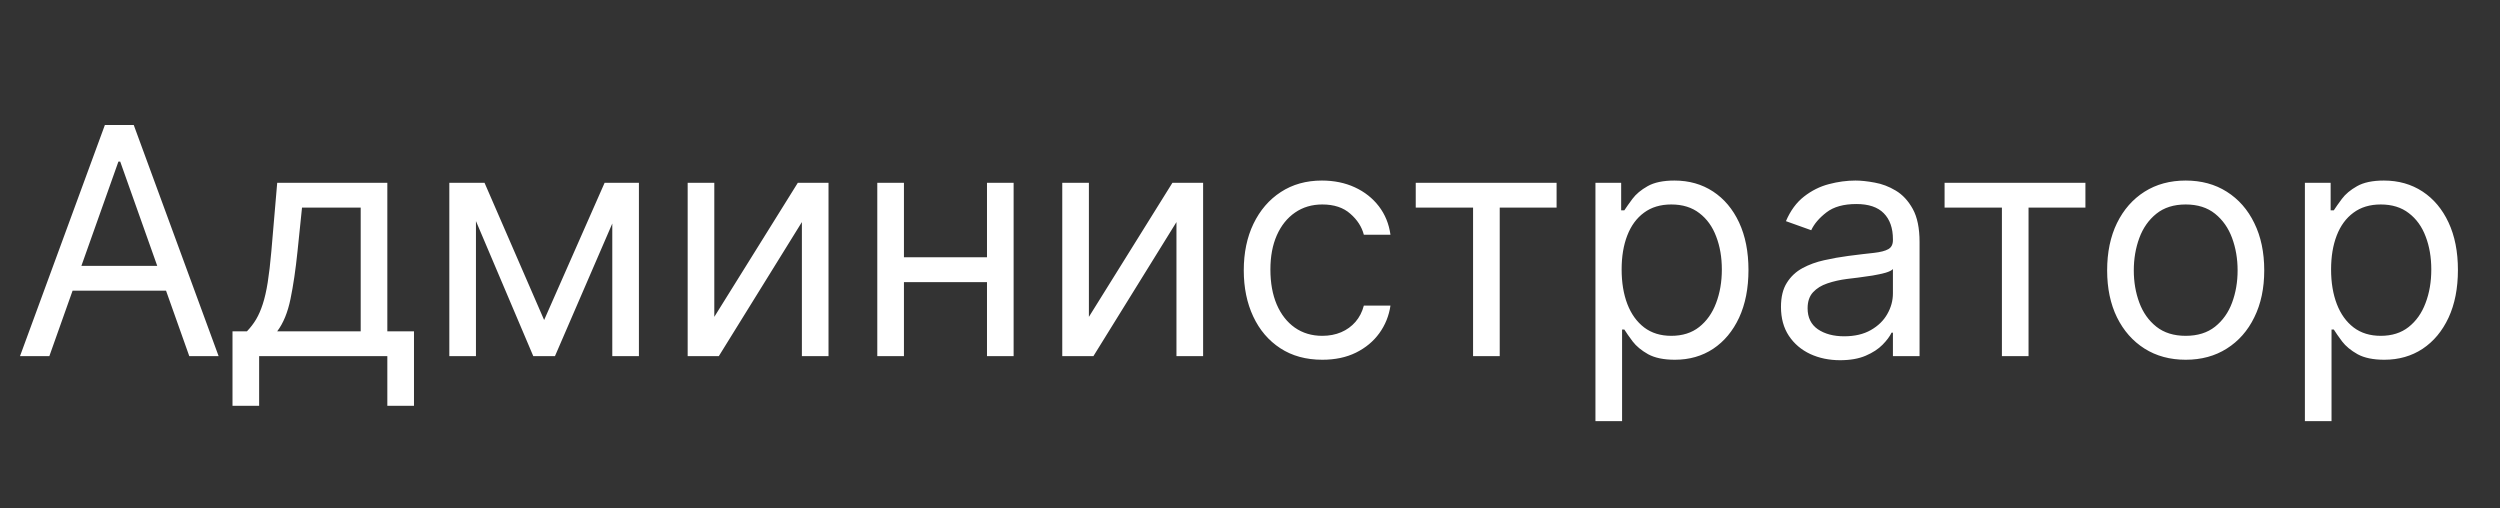 <?xml version="1.0" encoding="UTF-8"?> <svg xmlns="http://www.w3.org/2000/svg" width="118" height="24" viewBox="0 0 118 24" fill="none"><rect x="0" y="0" width="118" height="24" fill="#333333" stroke="none"/><path d="M2.329 16.81H0.944L4.95 5.901H6.313L10.319 16.81H8.934L5.674 7.627H5.589L2.329 16.81ZM2.84 12.549H8.423V13.721H2.84V12.549ZM10.974 19.154V15.638H11.656C11.823 15.464 11.967 15.276 12.088 15.074C12.208 14.871 12.313 14.631 12.402 14.354C12.494 14.074 12.572 13.733 12.636 13.332C12.7 12.927 12.757 12.439 12.807 11.867L13.084 8.628H18.282V15.638H19.54V19.154H18.282V16.81H12.231V19.154H10.974ZM13.084 15.638H17.025V9.8H14.255L14.042 11.867C13.954 12.723 13.844 13.47 13.712 14.109C13.581 14.749 13.371 15.258 13.084 15.638ZM25.683 15.105L28.538 8.628H29.731L26.194 16.81H25.171L21.698 8.628H22.87L25.683 15.105ZM22.465 8.628V16.81H21.208V8.628H22.465ZM28.9 16.81V8.628H30.157V16.81H28.9ZM33.715 14.956L37.657 8.628H39.106V16.81H37.849V10.482L33.928 16.81H32.458V8.628H33.715V14.956ZM46.884 12.144V13.316H42.367V12.144H46.884ZM42.666 8.628V16.81H41.408V8.628H42.666ZM47.843 8.628V16.81H46.586V8.628H47.843ZM51.396 14.956L55.338 8.628H56.787V16.81H55.529V10.482L51.609 16.81H50.139V8.628H51.396V14.956ZM62.413 16.98C61.646 16.98 60.985 16.799 60.431 16.437C59.877 16.075 59.451 15.576 59.153 14.94C58.855 14.305 58.706 13.579 58.706 12.762C58.706 11.931 58.858 11.197 59.164 10.562C59.473 9.923 59.902 9.424 60.453 9.065C61.007 8.703 61.653 8.522 62.392 8.522C62.967 8.522 63.485 8.628 63.947 8.841C64.409 9.054 64.787 9.353 65.082 9.736C65.376 10.12 65.559 10.567 65.63 11.079H64.373C64.277 10.706 64.064 10.375 63.734 10.088C63.407 9.797 62.967 9.651 62.413 9.651C61.923 9.651 61.493 9.779 61.124 10.034C60.758 10.287 60.472 10.643 60.266 11.105C60.064 11.563 59.963 12.101 59.963 12.719C59.963 13.351 60.062 13.902 60.261 14.37C60.463 14.839 60.747 15.203 61.113 15.462C61.483 15.722 61.916 15.851 62.413 15.851C62.74 15.851 63.036 15.794 63.303 15.681C63.569 15.567 63.794 15.404 63.979 15.191C64.164 14.978 64.295 14.722 64.373 14.424H65.63C65.559 14.907 65.383 15.342 65.103 15.729C64.826 16.112 64.458 16.418 64 16.645C63.546 16.869 63.017 16.98 62.413 16.98ZM66.823 9.8V8.628H73.471V9.8H70.787V16.81H69.529V9.8H66.823ZM75.305 19.878V8.628H76.519V9.928H76.668C76.761 9.786 76.889 9.605 77.052 9.385C77.219 9.161 77.457 8.962 77.766 8.788C78.078 8.61 78.501 8.522 79.034 8.522C79.722 8.522 80.33 8.694 80.855 9.038C81.381 9.383 81.791 9.871 82.086 10.503C82.38 11.135 82.528 11.881 82.528 12.741C82.528 13.607 82.38 14.358 82.086 14.994C81.791 15.626 81.383 16.116 80.861 16.464C80.339 16.808 79.737 16.98 79.055 16.98C78.529 16.98 78.109 16.893 77.792 16.72C77.476 16.542 77.233 16.341 77.063 16.118C76.892 15.89 76.761 15.702 76.668 15.553H76.562V19.878H75.305ZM76.541 12.719C76.541 13.337 76.631 13.882 76.812 14.354C76.993 14.823 77.258 15.191 77.606 15.457C77.954 15.72 78.38 15.851 78.884 15.851C79.41 15.851 79.849 15.713 80.2 15.436C80.555 15.155 80.822 14.779 80.999 14.306C81.18 13.831 81.271 13.302 81.271 12.719C81.271 12.144 81.182 11.625 81.004 11.164C80.83 10.699 80.566 10.331 80.211 10.061C79.859 9.788 79.417 9.651 78.884 9.651C78.373 9.651 77.943 9.781 77.595 10.04C77.247 10.296 76.985 10.654 76.807 11.116C76.629 11.574 76.541 12.108 76.541 12.719ZM86.853 17.002C86.335 17.002 85.864 16.904 85.442 16.709C85.019 16.51 84.683 16.224 84.435 15.851C84.186 15.475 84.062 15.02 84.062 14.488C84.062 14.019 84.154 13.639 84.339 13.348C84.524 13.053 84.77 12.822 85.079 12.655C85.388 12.488 85.729 12.364 86.102 12.282C86.478 12.197 86.857 12.13 87.237 12.08C87.734 12.016 88.137 11.968 88.446 11.936C88.758 11.901 88.986 11.842 89.128 11.76C89.273 11.679 89.346 11.537 89.346 11.334V11.292C89.346 10.766 89.202 10.358 88.915 10.066C88.63 9.775 88.199 9.63 87.62 9.63C87.02 9.63 86.549 9.761 86.209 10.024C85.868 10.287 85.628 10.567 85.49 10.866L84.296 10.439C84.509 9.942 84.793 9.555 85.149 9.278C85.507 8.998 85.898 8.802 86.32 8.692C86.747 8.579 87.166 8.522 87.578 8.522C87.84 8.522 88.142 8.554 88.483 8.618C88.828 8.678 89.16 8.804 89.479 8.996C89.802 9.188 90.07 9.477 90.284 9.864C90.497 10.251 90.603 10.77 90.603 11.419V16.81H89.346V15.702H89.282C89.197 15.88 89.055 16.07 88.856 16.272C88.657 16.474 88.393 16.647 88.062 16.789C87.732 16.931 87.329 17.002 86.853 17.002ZM87.045 15.873C87.542 15.873 87.961 15.775 88.302 15.58C88.647 15.384 88.906 15.132 89.08 14.823C89.257 14.514 89.346 14.189 89.346 13.848V12.698C89.293 12.762 89.176 12.82 88.995 12.874C88.817 12.923 88.611 12.968 88.377 13.007C88.146 13.042 87.92 13.074 87.7 13.103C87.484 13.127 87.308 13.149 87.173 13.167C86.846 13.209 86.541 13.278 86.257 13.374C85.976 13.467 85.749 13.607 85.575 13.795C85.404 13.98 85.319 14.232 85.319 14.552C85.319 14.988 85.481 15.319 85.804 15.542C86.13 15.762 86.544 15.873 87.045 15.873ZM91.784 9.8V8.628H98.432V9.8H95.747V16.81H94.49V9.8H91.784ZM103.165 16.98C102.426 16.98 101.778 16.805 101.221 16.453C100.667 16.102 100.233 15.61 99.921 14.978C99.612 14.346 99.457 13.607 99.457 12.762C99.457 11.909 99.612 11.165 99.921 10.53C100.233 9.894 100.667 9.401 101.221 9.049C101.778 8.697 102.426 8.522 103.165 8.522C103.903 8.522 104.55 8.697 105.104 9.049C105.661 9.401 106.095 9.894 106.403 10.53C106.716 11.165 106.872 11.909 106.872 12.762C106.872 13.607 106.716 14.346 106.403 14.978C106.095 15.61 105.661 16.102 105.104 16.453C104.55 16.805 103.903 16.98 103.165 16.98ZM103.165 15.851C103.726 15.851 104.188 15.707 104.55 15.42C104.912 15.132 105.18 14.754 105.354 14.285C105.528 13.816 105.615 13.309 105.615 12.762C105.615 12.215 105.528 11.705 105.354 11.233C105.18 10.761 104.912 10.379 104.55 10.088C104.188 9.797 103.726 9.651 103.165 9.651C102.604 9.651 102.142 9.797 101.78 10.088C101.418 10.379 101.15 10.761 100.976 11.233C100.802 11.705 100.715 12.215 100.715 12.762C100.715 13.309 100.802 13.816 100.976 14.285C101.15 14.754 101.418 15.132 101.78 15.42C102.142 15.707 102.604 15.851 103.165 15.851ZM108.791 19.878V8.628H110.006V9.928H110.155C110.247 9.786 110.375 9.605 110.538 9.385C110.705 9.161 110.943 8.962 111.252 8.788C111.565 8.61 111.987 8.522 112.52 8.522C113.209 8.522 113.816 8.694 114.342 9.038C114.867 9.383 115.277 9.871 115.572 10.503C115.867 11.135 116.014 11.881 116.014 12.741C116.014 13.607 115.867 14.358 115.572 14.994C115.277 15.626 114.869 16.116 114.347 16.464C113.825 16.808 113.223 16.98 112.541 16.98C112.016 16.98 111.595 16.893 111.279 16.72C110.963 16.542 110.719 16.341 110.549 16.118C110.379 15.89 110.247 15.702 110.155 15.553H110.048V19.878H108.791ZM110.027 12.719C110.027 13.337 110.118 13.882 110.299 14.354C110.48 14.823 110.744 15.191 111.092 15.457C111.44 15.72 111.866 15.851 112.371 15.851C112.896 15.851 113.335 15.713 113.686 15.436C114.042 15.155 114.308 14.779 114.485 14.306C114.667 13.831 114.757 13.302 114.757 12.719C114.757 12.144 114.668 11.625 114.491 11.164C114.317 10.699 114.052 10.331 113.697 10.061C113.346 9.788 112.903 9.651 112.371 9.651C111.859 9.651 111.43 9.781 111.082 10.04C110.734 10.296 110.471 10.654 110.293 11.116C110.116 11.574 110.027 12.108 110.027 12.719Z" fill="white"></path></svg> 